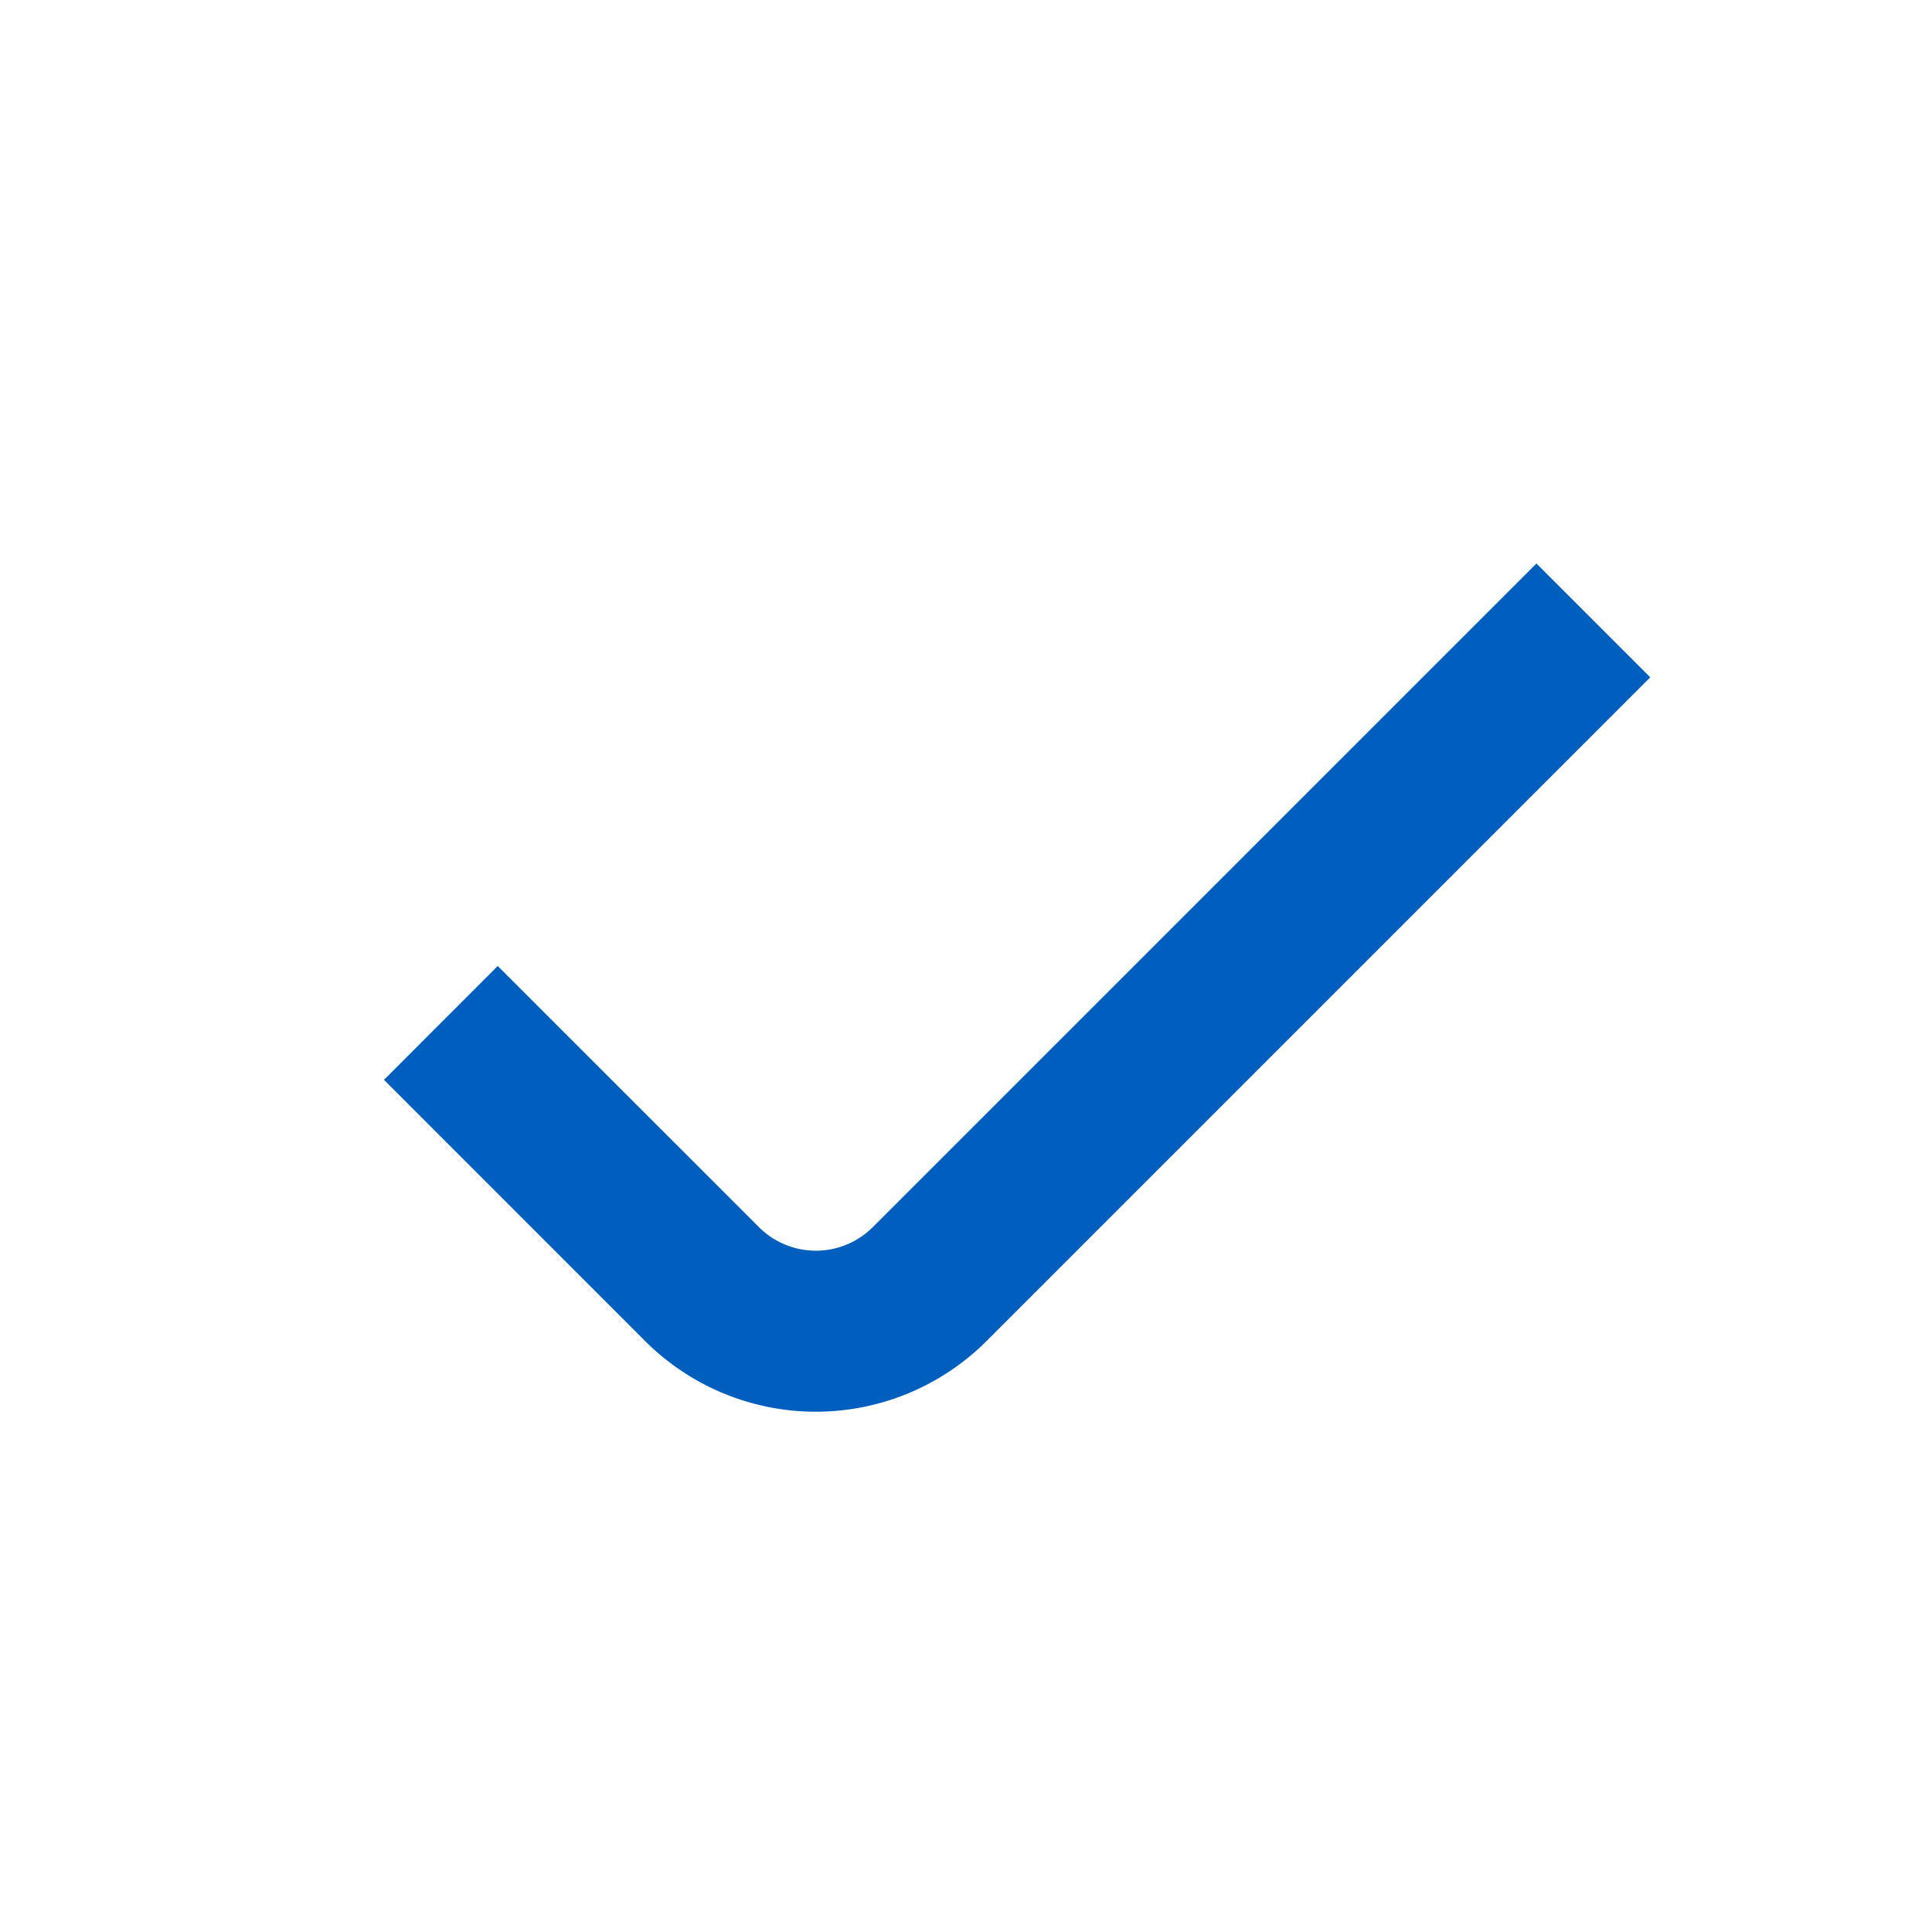 <svg xmlns="http://www.w3.org/2000/svg" viewBox="0 0 24 24" fill="none" style="transform: rotate(0deg);" width="100%"
    height="100%">
    <path fill="#005FBE" fill-rule="evenodd"
        d="M10.842 15.244 19.086 7 20.5 8.414l-8.244 8.244a3 3 0 0 1-4.243 0L4.77 13.414 6.183 12l3.245 3.244a1 1 0 0 0 1.414 0Z"
        clip-rule="evenodd"></path>
</svg>